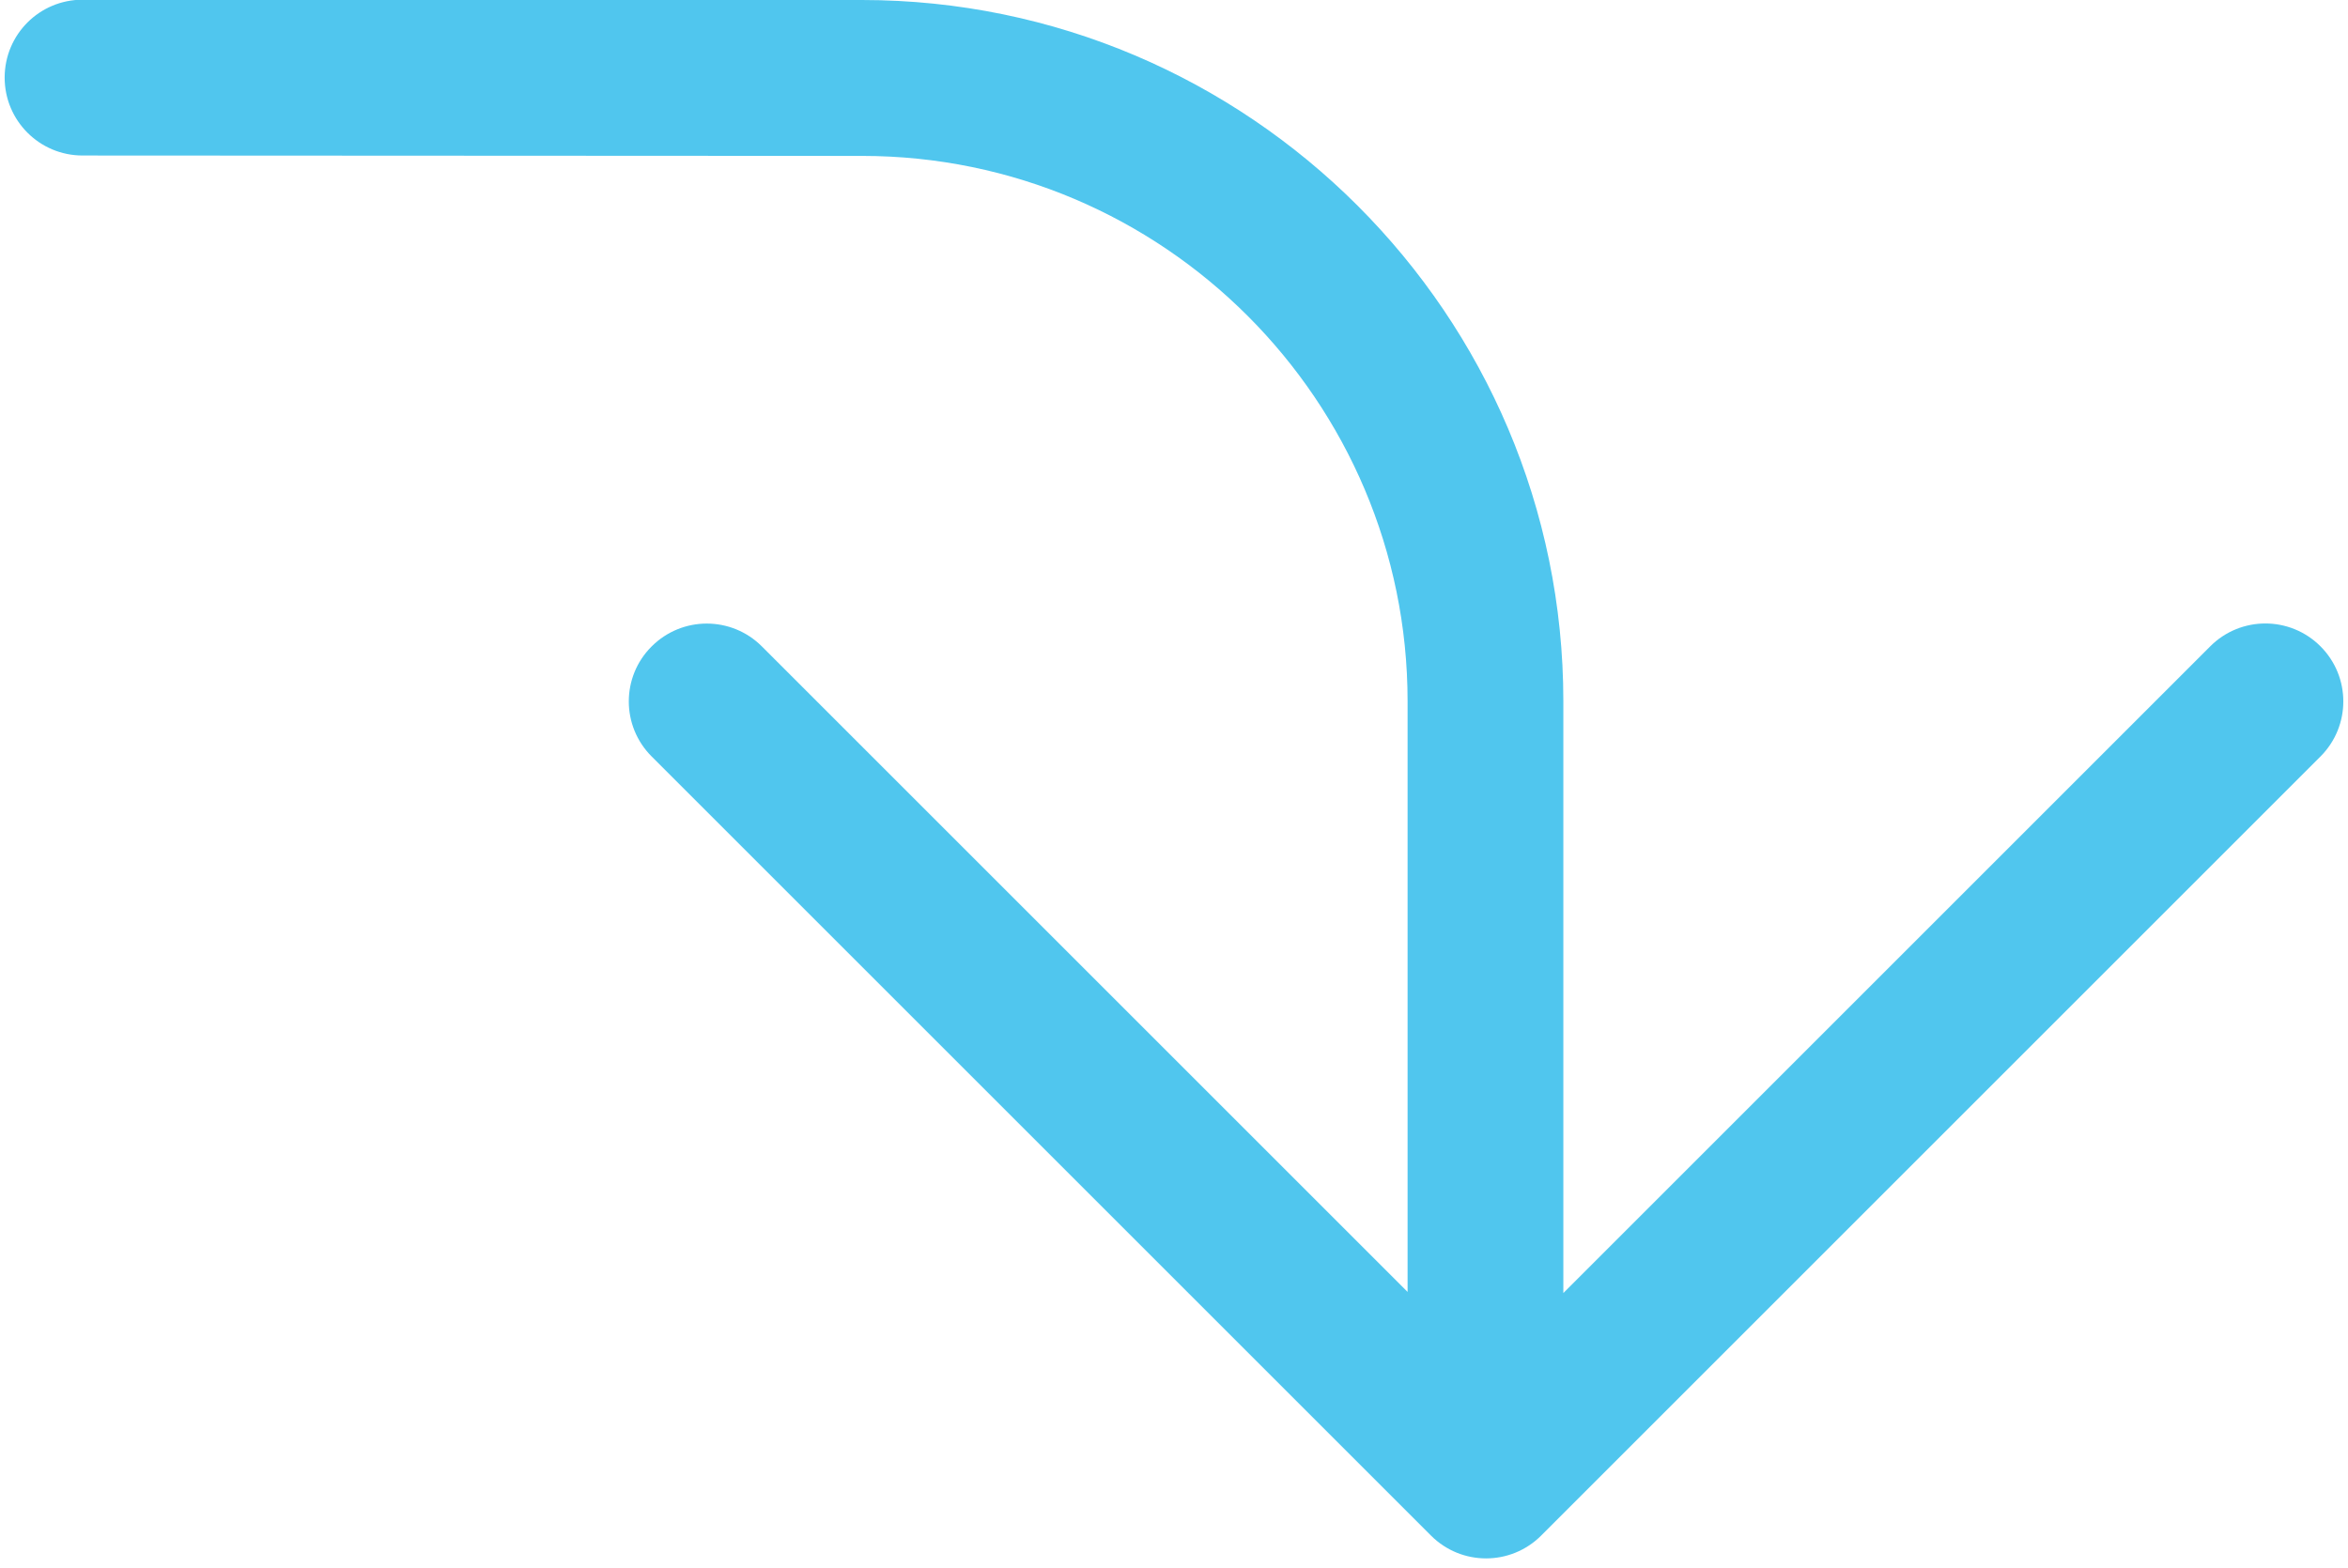 <?xml version="1.0" encoding="UTF-8" standalone="no"?><svg xmlns="http://www.w3.org/2000/svg" xmlns:xlink="http://www.w3.org/1999/xlink" fill="#50c6ee" height="15.5" preserveAspectRatio="xMidYMid meet" version="1" viewBox="0.4 4.3 23.2 15.5" width="23.2" zoomAndPan="magnify"><g id="change1_1"><path d="M8.918,4.3c3.82,0.002,6.929,3.111,6.929,6.93l0,5.85l6.392-6.392c0.301-0.301,0.788-0.301,1.089,0 c0.301,0.301,0.301,0.788,0,1.089l-7.7,7.7c-0.301,0.301-0.788,0.301-1.089,0l-7.7-7.7c-0.15-0.15-0.226-0.347-0.226-0.544 s0.075-0.394,0.226-0.544c0.301-0.301,0.788-0.301,1.089,0l6.38,6.38l0-5.838c0-2.971-2.417-5.389-5.389-5.39L1.216,5.837 c-0.426,0-0.77-0.345-0.77-0.77c0-0.426,0.344-0.77,0.77-0.77L8.918,4.3z"/></g></svg>